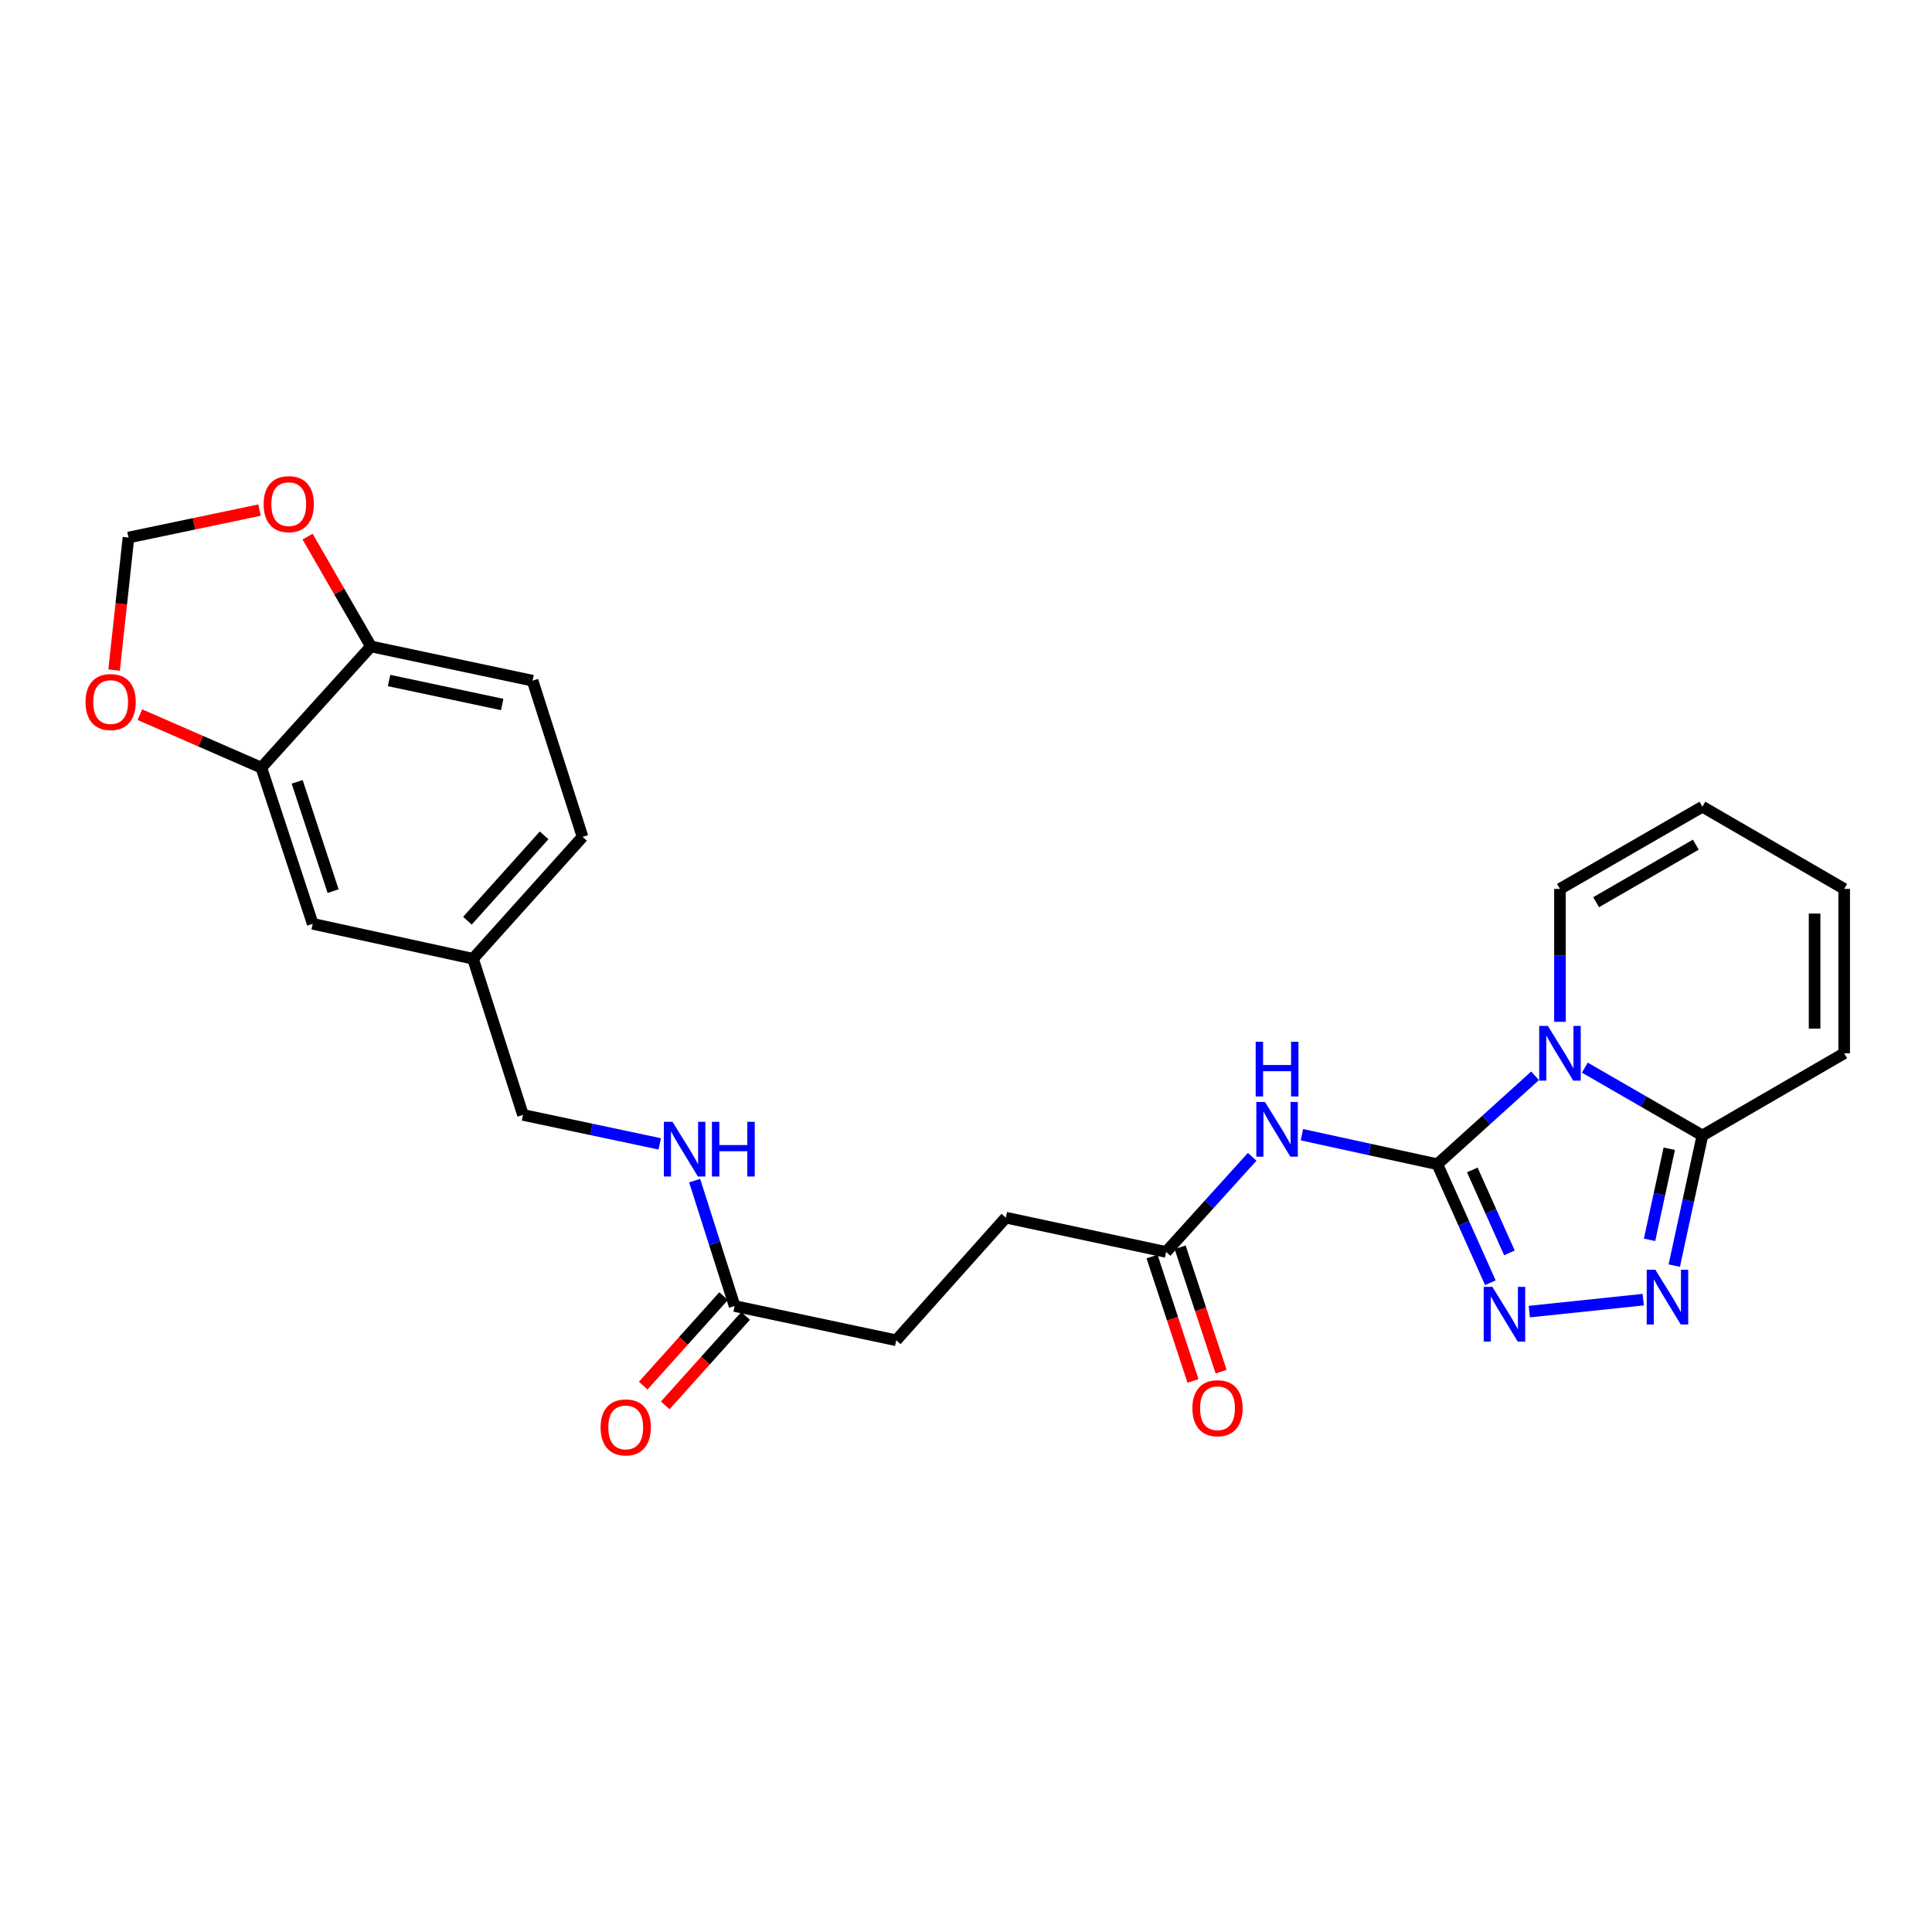 <?xml version='1.0' encoding='iso-8859-1'?>
<svg version='1.1' baseProfile='full'
              xmlns='http://www.w3.org/2000/svg'
                      xmlns:rdkit='http://www.rdkit.org/xml'
                      xmlns:xlink='http://www.w3.org/1999/xlink'
                  xml:space='preserve'
width='1000px' height='1000px' viewBox='0 0 1000 1000'>
<!-- END OF HEADER -->
<rect style='opacity:1.0;fill:#FFFFFF;stroke:none' width='1000' height='1000' x='0' y='0'> </rect>
<path class='bond-0' d='M 743.961,602.603 L 769.257,579.718' style='fill:none;fill-rule:evenodd;stroke:#000000;stroke-width:6px;stroke-linecap:butt;stroke-linejoin:miter;stroke-opacity:1' />
<path class='bond-0' d='M 769.257,579.718 L 794.554,556.833' style='fill:none;fill-rule:evenodd;stroke:#0000FF;stroke-width:6px;stroke-linecap:butt;stroke-linejoin:miter;stroke-opacity:1' />
<path class='bond-1' d='M 743.961,602.603 L 757.689,633.276' style='fill:none;fill-rule:evenodd;stroke:#000000;stroke-width:6px;stroke-linecap:butt;stroke-linejoin:miter;stroke-opacity:1' />
<path class='bond-1' d='M 757.689,633.276 L 771.416,663.949' style='fill:none;fill-rule:evenodd;stroke:#0000FF;stroke-width:6px;stroke-linecap:butt;stroke-linejoin:miter;stroke-opacity:1' />
<path class='bond-1' d='M 762.06,605.548 L 771.67,627.019' style='fill:none;fill-rule:evenodd;stroke:#000000;stroke-width:6px;stroke-linecap:butt;stroke-linejoin:miter;stroke-opacity:1' />
<path class='bond-1' d='M 771.67,627.019 L 781.279,648.49' style='fill:none;fill-rule:evenodd;stroke:#0000FF;stroke-width:6px;stroke-linecap:butt;stroke-linejoin:miter;stroke-opacity:1' />
<path class='bond-4' d='M 743.961,602.603 L 708.917,594.964' style='fill:none;fill-rule:evenodd;stroke:#000000;stroke-width:6px;stroke-linecap:butt;stroke-linejoin:miter;stroke-opacity:1' />
<path class='bond-4' d='M 708.917,594.964 L 673.873,587.324' style='fill:none;fill-rule:evenodd;stroke:#0000FF;stroke-width:6px;stroke-linecap:butt;stroke-linejoin:miter;stroke-opacity:1' />
<path class='bond-3' d='M 820.301,552.606 L 850.73,570.163' style='fill:none;fill-rule:evenodd;stroke:#0000FF;stroke-width:6px;stroke-linecap:butt;stroke-linejoin:miter;stroke-opacity:1' />
<path class='bond-3' d='M 850.73,570.163 L 881.16,587.72' style='fill:none;fill-rule:evenodd;stroke:#000000;stroke-width:6px;stroke-linecap:butt;stroke-linejoin:miter;stroke-opacity:1' />
<path class='bond-7' d='M 807.433,528.894 L 807.433,494.494' style='fill:none;fill-rule:evenodd;stroke:#0000FF;stroke-width:6px;stroke-linecap:butt;stroke-linejoin:miter;stroke-opacity:1' />
<path class='bond-7' d='M 807.433,494.494 L 807.433,460.095' style='fill:none;fill-rule:evenodd;stroke:#000000;stroke-width:6px;stroke-linecap:butt;stroke-linejoin:miter;stroke-opacity:1' />
<path class='bond-2' d='M 791.566,678.885 L 850.539,672.693' style='fill:none;fill-rule:evenodd;stroke:#0000FF;stroke-width:6px;stroke-linecap:butt;stroke-linejoin:miter;stroke-opacity:1' />
<path class='bond-26' d='M 866.6,655.077 L 873.88,621.399' style='fill:none;fill-rule:evenodd;stroke:#0000FF;stroke-width:6px;stroke-linecap:butt;stroke-linejoin:miter;stroke-opacity:1' />
<path class='bond-26' d='M 873.88,621.399 L 881.16,587.72' style='fill:none;fill-rule:evenodd;stroke:#000000;stroke-width:6px;stroke-linecap:butt;stroke-linejoin:miter;stroke-opacity:1' />
<path class='bond-26' d='M 853.813,641.738 L 858.909,618.163' style='fill:none;fill-rule:evenodd;stroke:#0000FF;stroke-width:6px;stroke-linecap:butt;stroke-linejoin:miter;stroke-opacity:1' />
<path class='bond-26' d='M 858.909,618.163 L 864.004,594.588' style='fill:none;fill-rule:evenodd;stroke:#000000;stroke-width:6px;stroke-linecap:butt;stroke-linejoin:miter;stroke-opacity:1' />
<path class='bond-12' d='M 881.16,587.72 L 954.545,545.181' style='fill:none;fill-rule:evenodd;stroke:#000000;stroke-width:6px;stroke-linecap:butt;stroke-linejoin:miter;stroke-opacity:1' />
<path class='bond-5' d='M 648.13,598.753 L 625.851,623.373' style='fill:none;fill-rule:evenodd;stroke:#0000FF;stroke-width:6px;stroke-linecap:butt;stroke-linejoin:miter;stroke-opacity:1' />
<path class='bond-5' d='M 625.851,623.373 L 603.572,647.993' style='fill:none;fill-rule:evenodd;stroke:#000000;stroke-width:6px;stroke-linecap:butt;stroke-linejoin:miter;stroke-opacity:1' />
<path class='bond-18' d='M 596.297,650.388 L 606.894,682.576' style='fill:none;fill-rule:evenodd;stroke:#000000;stroke-width:6px;stroke-linecap:butt;stroke-linejoin:miter;stroke-opacity:1' />
<path class='bond-18' d='M 606.894,682.576 L 617.491,714.764' style='fill:none;fill-rule:evenodd;stroke:#FF0000;stroke-width:6px;stroke-linecap:butt;stroke-linejoin:miter;stroke-opacity:1' />
<path class='bond-18' d='M 610.846,645.598 L 621.443,677.786' style='fill:none;fill-rule:evenodd;stroke:#000000;stroke-width:6px;stroke-linecap:butt;stroke-linejoin:miter;stroke-opacity:1' />
<path class='bond-18' d='M 621.443,677.786 L 632.04,709.974' style='fill:none;fill-rule:evenodd;stroke:#FF0000;stroke-width:6px;stroke-linecap:butt;stroke-linejoin:miter;stroke-opacity:1' />
<path class='bond-22' d='M 603.572,647.993 L 520.613,630.251' style='fill:none;fill-rule:evenodd;stroke:#000000;stroke-width:6px;stroke-linecap:butt;stroke-linejoin:miter;stroke-opacity:1' />
<path class='bond-6' d='M 135.269,397.346 L 161.861,478.169' style='fill:none;fill-rule:evenodd;stroke:#000000;stroke-width:6px;stroke-linecap:butt;stroke-linejoin:miter;stroke-opacity:1' />
<path class='bond-6' d='M 153.807,404.682 L 172.422,461.258' style='fill:none;fill-rule:evenodd;stroke:#000000;stroke-width:6px;stroke-linecap:butt;stroke-linejoin:miter;stroke-opacity:1' />
<path class='bond-10' d='M 135.269,397.346 L 103.834,383.624' style='fill:none;fill-rule:evenodd;stroke:#000000;stroke-width:6px;stroke-linecap:butt;stroke-linejoin:miter;stroke-opacity:1' />
<path class='bond-10' d='M 103.834,383.624 L 72.398,369.903' style='fill:none;fill-rule:evenodd;stroke:#FF0000;stroke-width:6px;stroke-linecap:butt;stroke-linejoin:miter;stroke-opacity:1' />
<path class='bond-28' d='M 135.269,397.346 L 192.002,334.588' style='fill:none;fill-rule:evenodd;stroke:#000000;stroke-width:6px;stroke-linecap:butt;stroke-linejoin:miter;stroke-opacity:1' />
<path class='bond-16' d='M 807.433,460.095 L 881.16,417.547' style='fill:none;fill-rule:evenodd;stroke:#000000;stroke-width:6px;stroke-linecap:butt;stroke-linejoin:miter;stroke-opacity:1' />
<path class='bond-16' d='M 826.148,466.979 L 877.757,437.196' style='fill:none;fill-rule:evenodd;stroke:#000000;stroke-width:6px;stroke-linecap:butt;stroke-linejoin:miter;stroke-opacity:1' />
<path class='bond-8' d='M 380.231,675.989 L 463.888,693.723' style='fill:none;fill-rule:evenodd;stroke:#000000;stroke-width:6px;stroke-linecap:butt;stroke-linejoin:miter;stroke-opacity:1' />
<path class='bond-14' d='M 380.231,675.989 L 369.889,643.54' style='fill:none;fill-rule:evenodd;stroke:#000000;stroke-width:6px;stroke-linecap:butt;stroke-linejoin:miter;stroke-opacity:1' />
<path class='bond-14' d='M 369.889,643.54 L 359.546,611.09' style='fill:none;fill-rule:evenodd;stroke:#0000FF;stroke-width:6px;stroke-linecap:butt;stroke-linejoin:miter;stroke-opacity:1' />
<path class='bond-19' d='M 374.534,670.872 L 353.732,694.032' style='fill:none;fill-rule:evenodd;stroke:#000000;stroke-width:6px;stroke-linecap:butt;stroke-linejoin:miter;stroke-opacity:1' />
<path class='bond-19' d='M 353.732,694.032 L 332.931,717.192' style='fill:none;fill-rule:evenodd;stroke:#FF0000;stroke-width:6px;stroke-linecap:butt;stroke-linejoin:miter;stroke-opacity:1' />
<path class='bond-19' d='M 385.929,681.107 L 365.128,704.267' style='fill:none;fill-rule:evenodd;stroke:#000000;stroke-width:6px;stroke-linecap:butt;stroke-linejoin:miter;stroke-opacity:1' />
<path class='bond-19' d='M 365.128,704.267 L 344.326,727.427' style='fill:none;fill-rule:evenodd;stroke:#FF0000;stroke-width:6px;stroke-linecap:butt;stroke-linejoin:miter;stroke-opacity:1' />
<path class='bond-9' d='M 192.002,334.588 L 275.658,352.322' style='fill:none;fill-rule:evenodd;stroke:#000000;stroke-width:6px;stroke-linecap:butt;stroke-linejoin:miter;stroke-opacity:1' />
<path class='bond-9' d='M 201.374,352.232 L 259.933,364.646' style='fill:none;fill-rule:evenodd;stroke:#000000;stroke-width:6px;stroke-linecap:butt;stroke-linejoin:miter;stroke-opacity:1' />
<path class='bond-11' d='M 192.002,334.588 L 175.601,306.169' style='fill:none;fill-rule:evenodd;stroke:#000000;stroke-width:6px;stroke-linecap:butt;stroke-linejoin:miter;stroke-opacity:1' />
<path class='bond-11' d='M 175.601,306.169 L 159.2,277.75' style='fill:none;fill-rule:evenodd;stroke:#FF0000;stroke-width:6px;stroke-linecap:butt;stroke-linejoin:miter;stroke-opacity:1' />
<path class='bond-13' d='M 59.056,346.84 L 62.775,312.535' style='fill:none;fill-rule:evenodd;stroke:#FF0000;stroke-width:6px;stroke-linecap:butt;stroke-linejoin:miter;stroke-opacity:1' />
<path class='bond-13' d='M 62.775,312.535 L 66.495,278.23' style='fill:none;fill-rule:evenodd;stroke:#000000;stroke-width:6px;stroke-linecap:butt;stroke-linejoin:miter;stroke-opacity:1' />
<path class='bond-29' d='M 134.335,264.027 L 100.415,271.129' style='fill:none;fill-rule:evenodd;stroke:#FF0000;stroke-width:6px;stroke-linecap:butt;stroke-linejoin:miter;stroke-opacity:1' />
<path class='bond-29' d='M 100.415,271.129 L 66.495,278.23' style='fill:none;fill-rule:evenodd;stroke:#000000;stroke-width:6px;stroke-linecap:butt;stroke-linejoin:miter;stroke-opacity:1' />
<path class='bond-27' d='M 954.545,545.181 L 954.545,460.095' style='fill:none;fill-rule:evenodd;stroke:#000000;stroke-width:6px;stroke-linecap:butt;stroke-linejoin:miter;stroke-opacity:1' />
<path class='bond-27' d='M 939.228,532.418 L 939.228,472.858' style='fill:none;fill-rule:evenodd;stroke:#000000;stroke-width:6px;stroke-linecap:butt;stroke-linejoin:miter;stroke-opacity:1' />
<path class='bond-24' d='M 341.476,592.071 L 306.087,584.573' style='fill:none;fill-rule:evenodd;stroke:#0000FF;stroke-width:6px;stroke-linecap:butt;stroke-linejoin:miter;stroke-opacity:1' />
<path class='bond-24' d='M 306.087,584.573 L 270.697,577.075' style='fill:none;fill-rule:evenodd;stroke:#000000;stroke-width:6px;stroke-linecap:butt;stroke-linejoin:miter;stroke-opacity:1' />
<path class='bond-15' d='M 161.861,478.169 L 244.82,496.252' style='fill:none;fill-rule:evenodd;stroke:#000000;stroke-width:6px;stroke-linecap:butt;stroke-linejoin:miter;stroke-opacity:1' />
<path class='bond-17' d='M 881.16,417.547 L 954.545,460.095' style='fill:none;fill-rule:evenodd;stroke:#000000;stroke-width:6px;stroke-linecap:butt;stroke-linejoin:miter;stroke-opacity:1' />
<path class='bond-20' d='M 275.658,352.322 L 301.527,433.154' style='fill:none;fill-rule:evenodd;stroke:#000000;stroke-width:6px;stroke-linecap:butt;stroke-linejoin:miter;stroke-opacity:1' />
<path class='bond-21' d='M 244.82,496.252 L 270.697,577.075' style='fill:none;fill-rule:evenodd;stroke:#000000;stroke-width:6px;stroke-linecap:butt;stroke-linejoin:miter;stroke-opacity:1' />
<path class='bond-25' d='M 244.82,496.252 L 301.527,433.154' style='fill:none;fill-rule:evenodd;stroke:#000000;stroke-width:6px;stroke-linecap:butt;stroke-linejoin:miter;stroke-opacity:1' />
<path class='bond-25' d='M 241.934,476.548 L 281.629,432.38' style='fill:none;fill-rule:evenodd;stroke:#000000;stroke-width:6px;stroke-linecap:butt;stroke-linejoin:miter;stroke-opacity:1' />
<path class='bond-23' d='M 520.613,630.251 L 463.888,693.723' style='fill:none;fill-rule:evenodd;stroke:#000000;stroke-width:6px;stroke-linecap:butt;stroke-linejoin:miter;stroke-opacity:1' />
<path  class='atom-1' d='M 801.173 531.021
L 810.453 546.021
Q 811.373 547.501, 812.853 550.181
Q 814.333 552.861, 814.413 553.021
L 814.413 531.021
L 818.173 531.021
L 818.173 559.341
L 814.293 559.341
L 804.333 542.941
Q 803.173 541.021, 801.933 538.821
Q 800.733 536.621, 800.373 535.941
L 800.373 559.341
L 796.693 559.341
L 796.693 531.021
L 801.173 531.021
' fill='#0000FF'/>
<path  class='atom-2' d='M 772.445 666.075
L 781.725 681.075
Q 782.645 682.555, 784.125 685.235
Q 785.605 687.915, 785.685 688.075
L 785.685 666.075
L 789.445 666.075
L 789.445 694.395
L 785.565 694.395
L 775.605 677.995
Q 774.445 676.075, 773.205 673.875
Q 772.005 671.675, 771.645 670.995
L 771.645 694.395
L 767.965 694.395
L 767.965 666.075
L 772.445 666.075
' fill='#0000FF'/>
<path  class='atom-3' d='M 856.817 657.217
L 866.097 672.217
Q 867.017 673.697, 868.497 676.377
Q 869.977 679.057, 870.057 679.217
L 870.057 657.217
L 873.817 657.217
L 873.817 685.537
L 869.937 685.537
L 859.977 669.137
Q 858.817 667.217, 857.577 665.017
Q 856.377 662.817, 856.017 662.137
L 856.017 685.537
L 852.337 685.537
L 852.337 657.217
L 856.817 657.217
' fill='#0000FF'/>
<path  class='atom-5' d='M 654.751 570.361
L 664.031 585.361
Q 664.951 586.841, 666.431 589.521
Q 667.911 592.201, 667.991 592.361
L 667.991 570.361
L 671.751 570.361
L 671.751 598.681
L 667.871 598.681
L 657.911 582.281
Q 656.751 580.361, 655.511 578.161
Q 654.311 575.961, 653.951 575.281
L 653.951 598.681
L 650.271 598.681
L 650.271 570.361
L 654.751 570.361
' fill='#0000FF'/>
<path  class='atom-5' d='M 649.931 539.209
L 653.771 539.209
L 653.771 551.249
L 668.251 551.249
L 668.251 539.209
L 672.091 539.209
L 672.091 567.529
L 668.251 567.529
L 668.251 554.449
L 653.771 554.449
L 653.771 567.529
L 649.931 567.529
L 649.931 539.209
' fill='#0000FF'/>
<path  class='atom-11' d='M 44.271 363.379
Q 44.271 356.579, 47.631 352.779
Q 50.991 348.979, 57.271 348.979
Q 63.551 348.979, 66.911 352.779
Q 70.271 356.579, 70.271 363.379
Q 70.271 370.259, 66.871 374.179
Q 63.471 378.059, 57.271 378.059
Q 51.031 378.059, 47.631 374.179
Q 44.271 370.299, 44.271 363.379
M 57.271 374.859
Q 61.591 374.859, 63.911 371.979
Q 66.271 369.059, 66.271 363.379
Q 66.271 357.819, 63.911 355.019
Q 61.591 352.179, 57.271 352.179
Q 52.951 352.179, 50.591 354.979
Q 48.271 357.779, 48.271 363.379
Q 48.271 369.099, 50.591 371.979
Q 52.951 374.859, 57.271 374.859
' fill='#FF0000'/>
<path  class='atom-12' d='M 136.454 260.942
Q 136.454 254.142, 139.814 250.342
Q 143.174 246.542, 149.454 246.542
Q 155.734 246.542, 159.094 250.342
Q 162.454 254.142, 162.454 260.942
Q 162.454 267.822, 159.054 271.742
Q 155.654 275.622, 149.454 275.622
Q 143.214 275.622, 139.814 271.742
Q 136.454 267.862, 136.454 260.942
M 149.454 272.422
Q 153.774 272.422, 156.094 269.542
Q 158.454 266.622, 158.454 260.942
Q 158.454 255.382, 156.094 252.582
Q 153.774 249.742, 149.454 249.742
Q 145.134 249.742, 142.774 252.542
Q 140.454 255.342, 140.454 260.942
Q 140.454 266.662, 142.774 269.542
Q 145.134 272.422, 149.454 272.422
' fill='#FF0000'/>
<path  class='atom-15' d='M 348.094 580.64
L 357.374 595.64
Q 358.294 597.12, 359.774 599.8
Q 361.254 602.48, 361.334 602.64
L 361.334 580.64
L 365.094 580.64
L 365.094 608.96
L 361.214 608.96
L 351.254 592.56
Q 350.094 590.64, 348.854 588.44
Q 347.654 586.24, 347.294 585.56
L 347.294 608.96
L 343.614 608.96
L 343.614 580.64
L 348.094 580.64
' fill='#0000FF'/>
<path  class='atom-15' d='M 368.494 580.64
L 372.334 580.64
L 372.334 592.68
L 386.814 592.68
L 386.814 580.64
L 390.654 580.64
L 390.654 608.96
L 386.814 608.96
L 386.814 595.88
L 372.334 595.88
L 372.334 608.96
L 368.494 608.96
L 368.494 580.64
' fill='#0000FF'/>
<path  class='atom-19' d='M 617.181 728.896
Q 617.181 722.096, 620.541 718.296
Q 623.901 714.496, 630.181 714.496
Q 636.461 714.496, 639.821 718.296
Q 643.181 722.096, 643.181 728.896
Q 643.181 735.776, 639.781 739.696
Q 636.381 743.576, 630.181 743.576
Q 623.941 743.576, 620.541 739.696
Q 617.181 735.816, 617.181 728.896
M 630.181 740.376
Q 634.501 740.376, 636.821 737.496
Q 639.181 734.576, 639.181 728.896
Q 639.181 723.336, 636.821 720.536
Q 634.501 717.696, 630.181 717.696
Q 625.861 717.696, 623.501 720.496
Q 621.181 723.296, 621.181 728.896
Q 621.181 734.616, 623.501 737.496
Q 625.861 740.376, 630.181 740.376
' fill='#FF0000'/>
<path  class='atom-20' d='M 310.873 738.818
Q 310.873 732.018, 314.233 728.218
Q 317.593 724.418, 323.873 724.418
Q 330.153 724.418, 333.513 728.218
Q 336.873 732.018, 336.873 738.818
Q 336.873 745.698, 333.473 749.618
Q 330.073 753.498, 323.873 753.498
Q 317.633 753.498, 314.233 749.618
Q 310.873 745.738, 310.873 738.818
M 323.873 750.298
Q 328.193 750.298, 330.513 747.418
Q 332.873 744.498, 332.873 738.818
Q 332.873 733.258, 330.513 730.458
Q 328.193 727.618, 323.873 727.618
Q 319.553 727.618, 317.193 730.418
Q 314.873 733.218, 314.873 738.818
Q 314.873 744.538, 317.193 747.418
Q 319.553 750.298, 323.873 750.298
' fill='#FF0000'/>
</svg>
